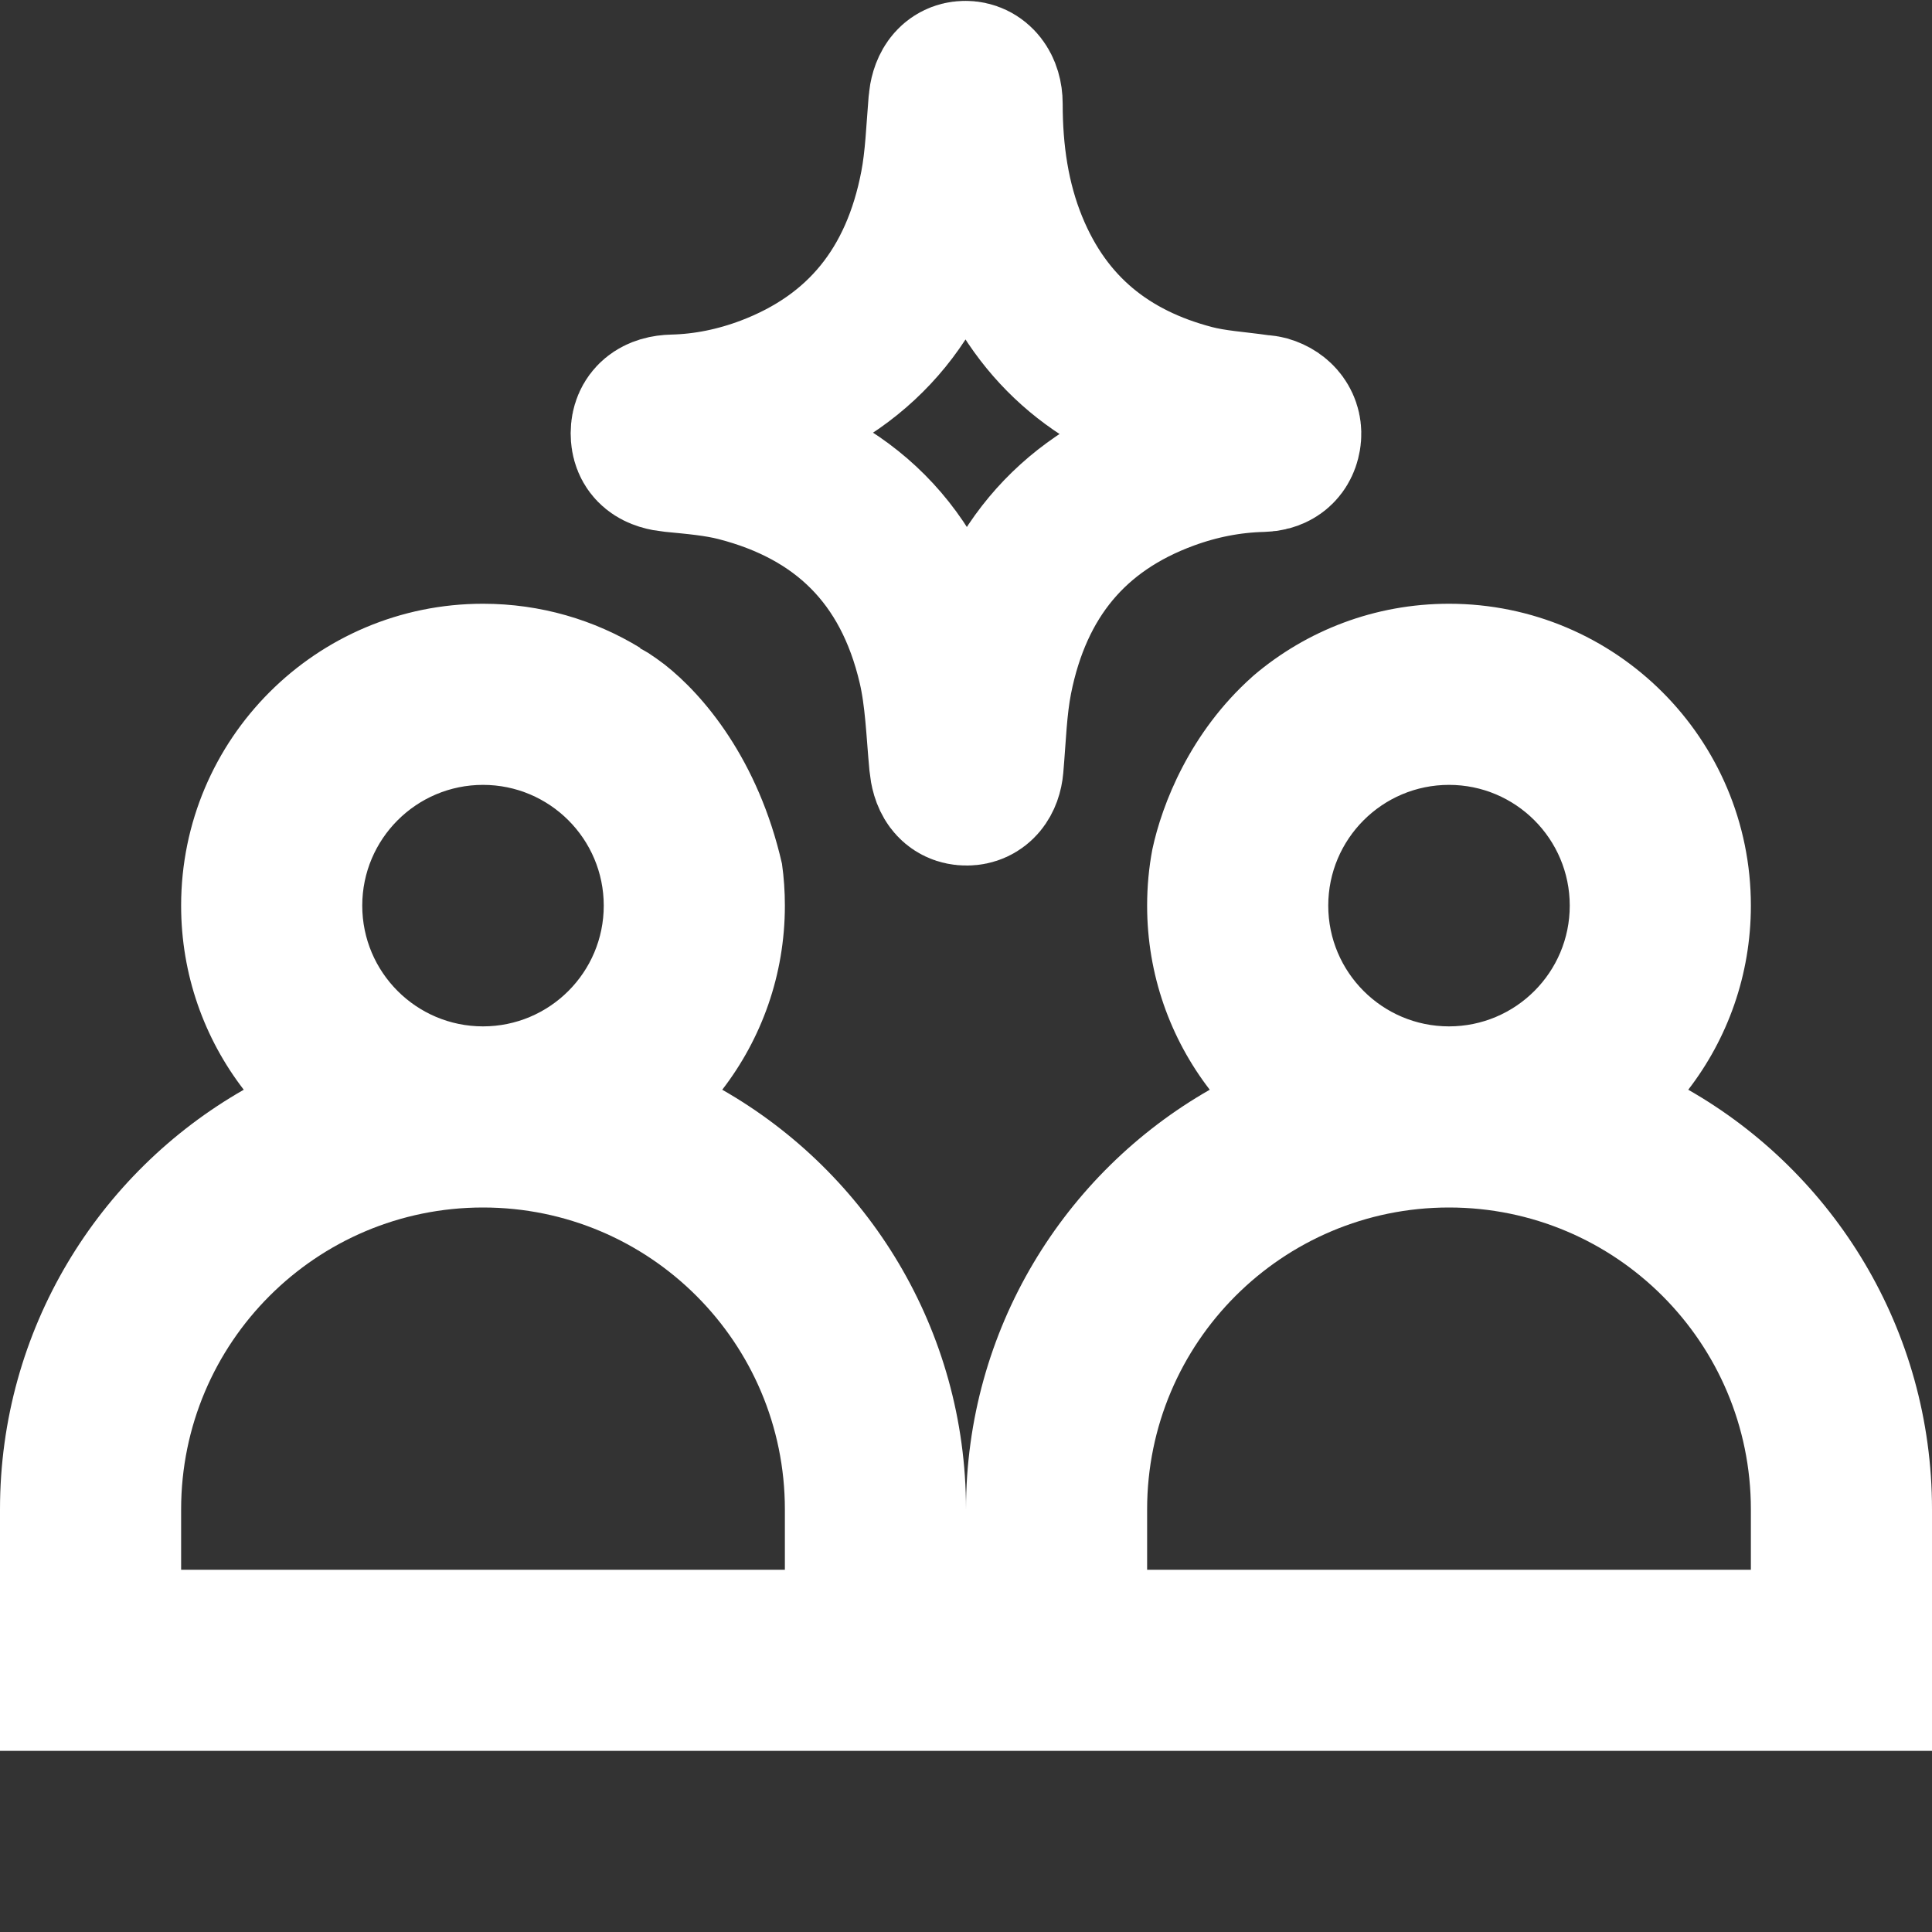<svg width="24" height="24" viewBox="0 0 24 24" fill="none" xmlns="http://www.w3.org/2000/svg">
<rect x="0" y="0" width="24" height="24" fill="#333333" stroke="none"/>
<path d="M12.009 9.752C11.876 9.753 11.813 9.655 11.796 9.477C11.758 9.071 11.746 8.657 11.655 8.264C11.335 6.888 10.474 6.062 9.17 5.727C8.906 5.66 8.631 5.638 8.359 5.611C8.178 5.593 8.089 5.532 8.089 5.382C8.09 5.238 8.182 5.16 8.363 5.156C8.773 5.146 9.17 5.063 9.553 4.919C10.733 4.472 11.438 3.592 11.682 2.316C11.747 1.977 11.758 1.627 11.787 1.282C11.801 1.115 11.867 1.014 11.988 1.011C12.112 1.008 12.201 1.118 12.201 1.289C12.201 1.903 12.286 2.503 12.518 3.07C12.954 4.135 13.75 4.755 14.806 5.031C15.073 5.101 15.354 5.116 15.629 5.156C15.66 5.16 15.693 5.16 15.723 5.168C15.853 5.206 15.928 5.307 15.907 5.428C15.885 5.557 15.792 5.605 15.678 5.608C15.269 5.618 14.872 5.697 14.487 5.838C13.297 6.274 12.577 7.145 12.323 8.426C12.253 8.782 12.244 9.152 12.212 9.516C12.199 9.66 12.127 9.752 12.009 9.752Z" stroke="white" stroke-width="2"/>
<path fill-rule="evenodd" clip-rule="evenodd" d="M14.315 10.551C14.272 10.777 14.25 11.011 14.25 11.25C14.25 12.111 14.54 12.904 15.028 13.537C13.219 14.57 12 16.518 12 18.75C12 16.518 10.781 14.57 8.972 13.537C9.46 12.904 9.75 12.111 9.75 11.25C9.75 11.073 9.738 10.9 9.714 10.73C9.419 9.434 8.738 8.633 8.256 8.255C8.191 8.205 8.123 8.157 8.054 8.112C8.018 8.09 7.984 8.071 7.953 8.055L7.953 8.048C7.384 7.7 6.715 7.5 6 7.5C3.929 7.5 2.25 9.179 2.25 11.25C2.25 12.111 2.54 12.904 3.028 13.537C1.219 14.57 0 16.518 0 18.75V21.75H24V18.75C24 16.518 22.781 14.57 20.972 13.537C21.46 12.904 21.75 12.111 21.75 11.25C21.75 9.179 20.071 7.5 18 7.5C17.076 7.5 16.23 7.834 15.577 8.388C15.57 8.394 15.564 8.4 15.557 8.406C14.782 9.096 14.435 9.989 14.315 10.551ZM19.5 11.25C19.5 12.078 18.828 12.75 18 12.75C17.172 12.75 16.5 12.078 16.5 11.25C16.5 10.422 17.172 9.75 18 9.75C18.828 9.75 19.5 10.422 19.5 11.25ZM21.75 19.5H14.25V18.75C14.25 16.679 15.929 15 18 15C20.071 15 21.75 16.679 21.75 18.75V19.5ZM7.5 11.25C7.5 12.078 6.828 12.75 6 12.75C5.172 12.75 4.5 12.078 4.5 11.25C4.5 10.422 5.172 9.75 6 9.75C6.828 9.75 7.5 10.422 7.5 11.25ZM9.75 18.75V19.5H2.25V18.75C2.25 16.679 3.929 15 6 15C8.071 15 9.75 16.679 9.75 18.75Z" fill="white"/>
</svg>

